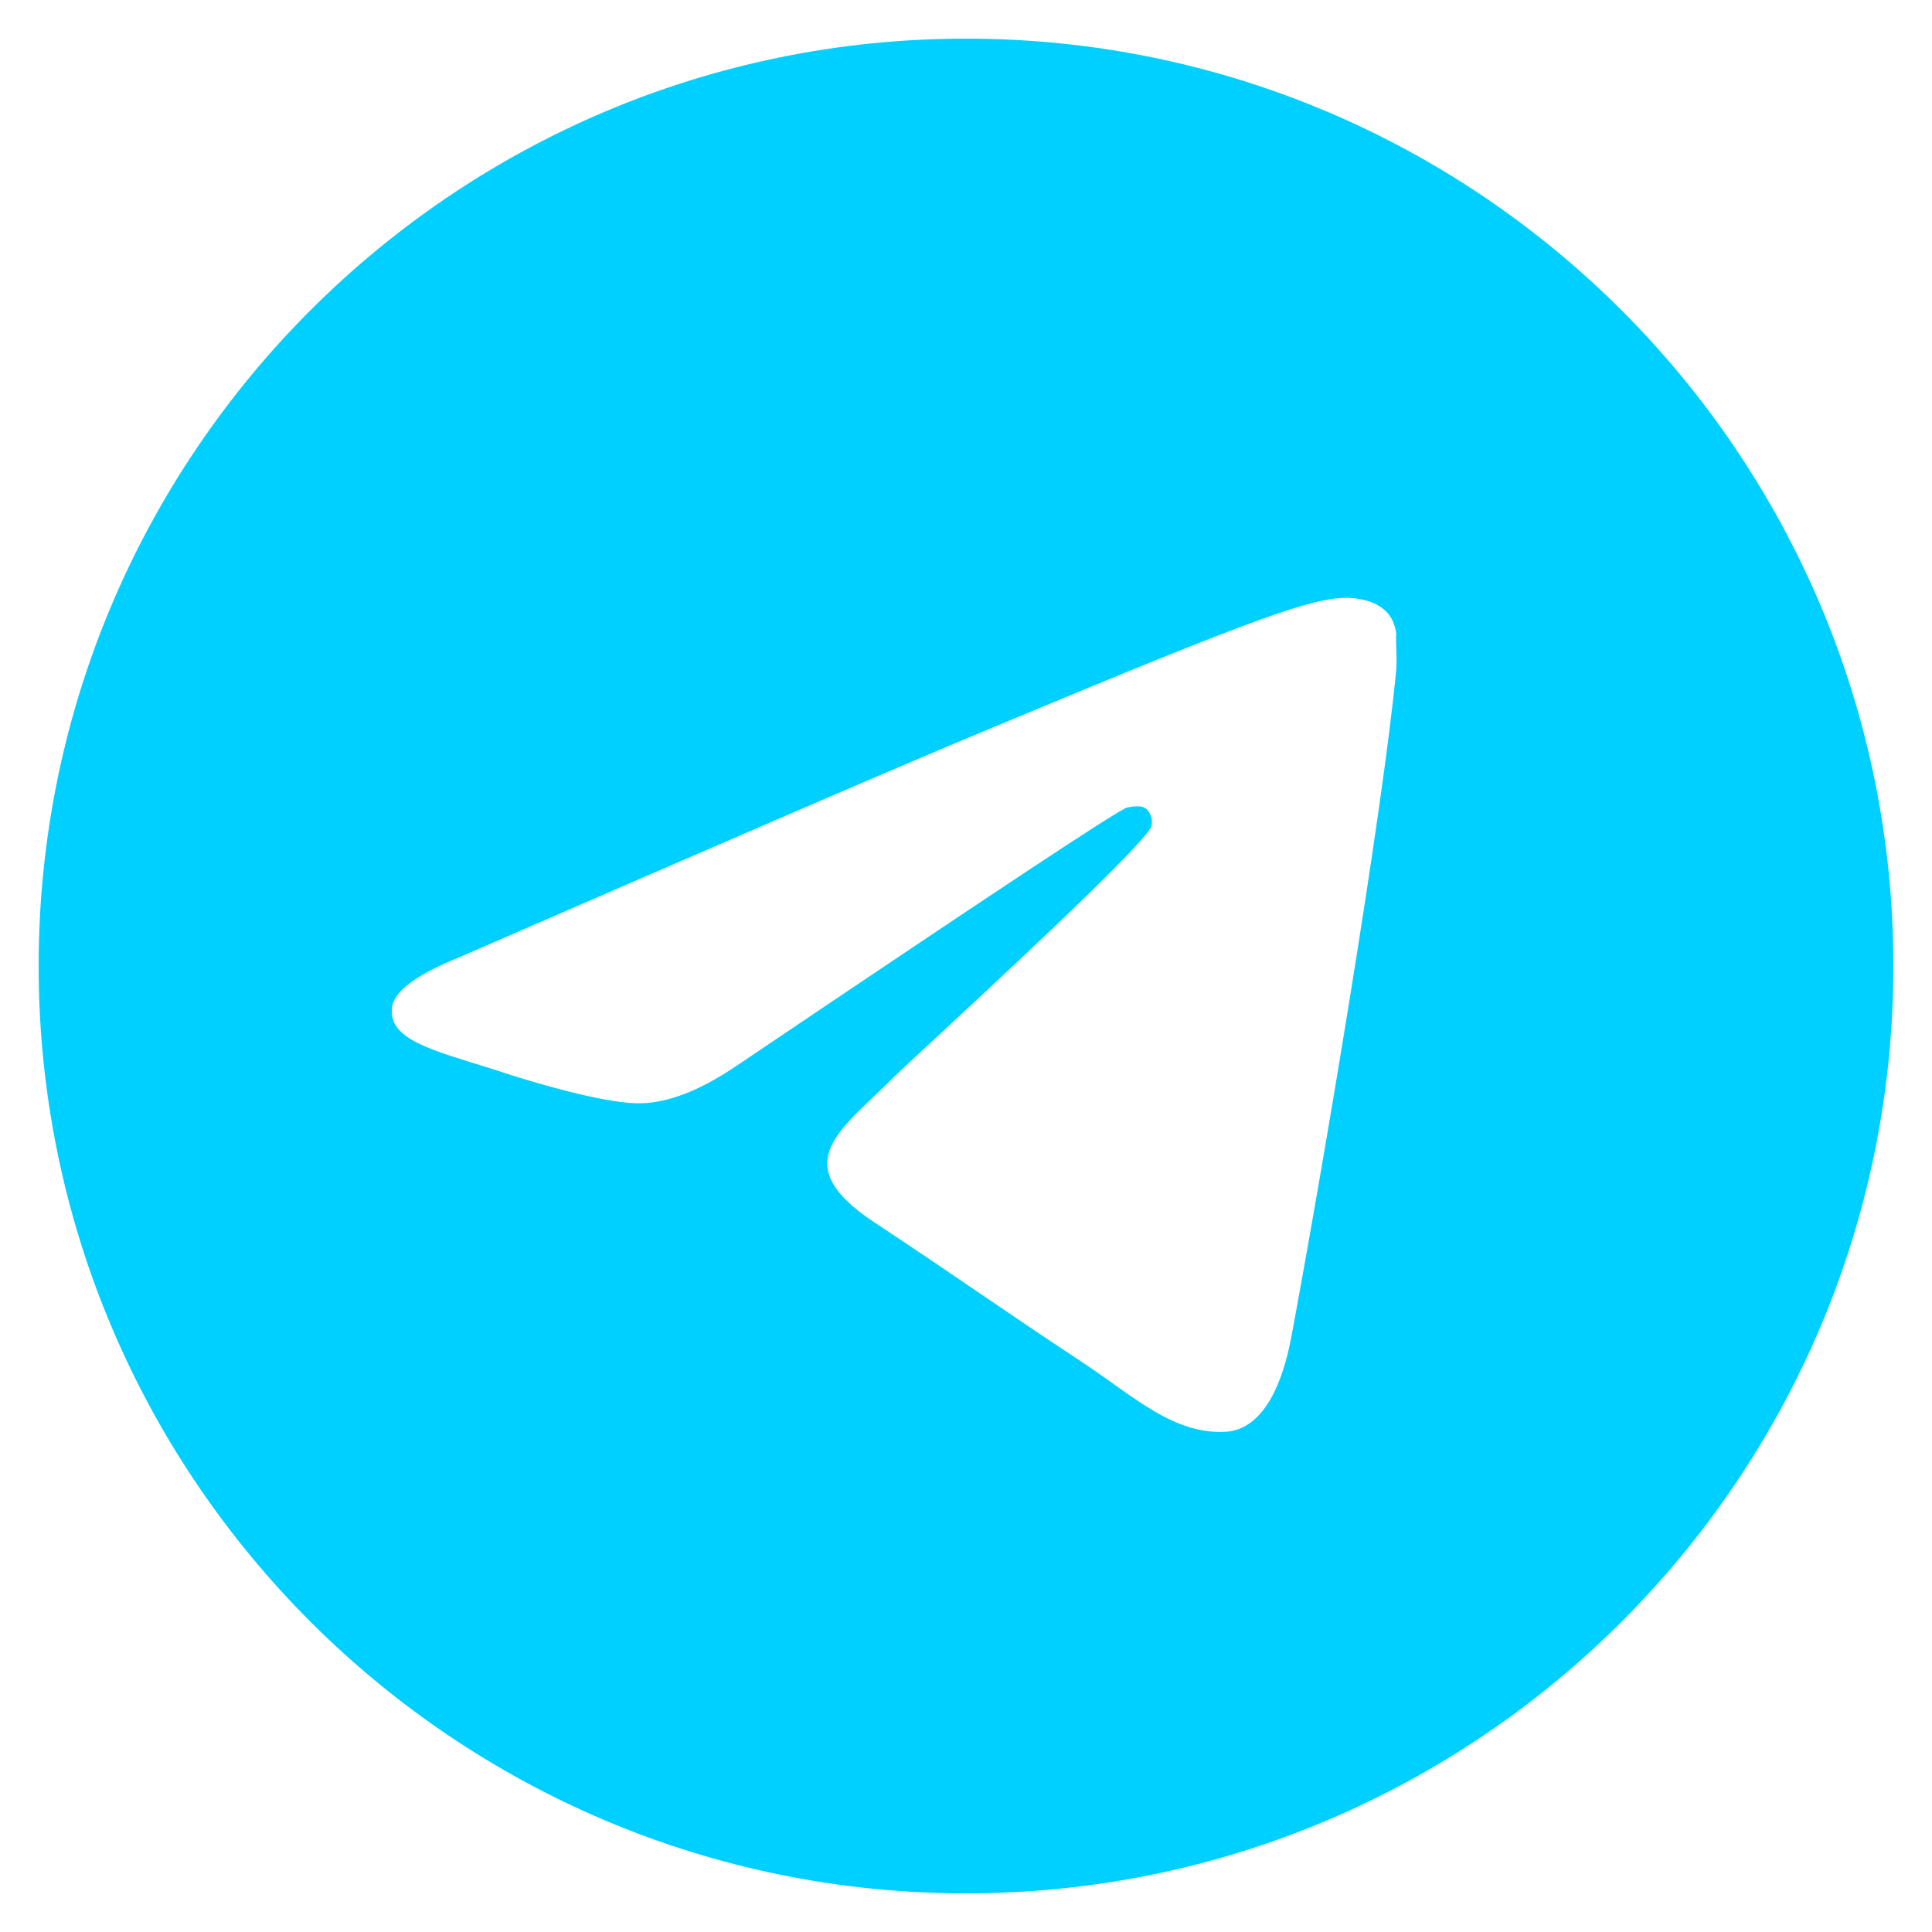 <svg width="25" height="25" viewBox="0 0 25 25" fill="none" xmlns="http://www.w3.org/2000/svg">
    <g clip-path="url(#clip0_1_104)">
        <path d="M12.5 0.5C5.876 0.5 0.5 5.876 0.5 12.5C0.5 19.124 5.876 24.5 12.5 24.5C19.124 24.5 24.5 19.124 24.5 12.5C24.5 5.876 19.124 0.5 12.5 0.5ZM18.068 8.66C17.888 10.556 17.108 15.164 16.712 17.288C16.544 18.188 16.208 18.488 15.896 18.524C15.2 18.584 14.672 18.068 14 17.624C12.944 16.928 12.344 16.496 11.324 15.824C10.136 15.044 10.904 14.612 11.588 13.916C11.768 13.736 14.84 10.94 14.9 10.688C14.908 10.65 14.907 10.61 14.897 10.573C14.886 10.535 14.867 10.5 14.84 10.472C14.768 10.412 14.672 10.436 14.588 10.448C14.48 10.472 12.8 11.588 9.524 13.796C9.044 14.12 8.612 14.288 8.228 14.276C7.796 14.264 6.98 14.036 6.368 13.832C5.612 13.592 5.024 13.46 5.072 13.04C5.096 12.824 5.396 12.608 5.96 12.38C9.464 10.856 11.792 9.848 12.956 9.368C16.292 7.976 16.976 7.736 17.432 7.736C17.528 7.736 17.756 7.76 17.9 7.88C18.02 7.976 18.056 8.108 18.068 8.204C18.056 8.276 18.08 8.492 18.068 8.66Z" fill="#00D0FF"/>
    </g>
    <defs>
        <clipPath id="clip0_1_104">
            <rect width="24" height="24" fill="white" transform="translate(0.5 0.5)"/>
        </clipPath>
    </defs>
</svg>